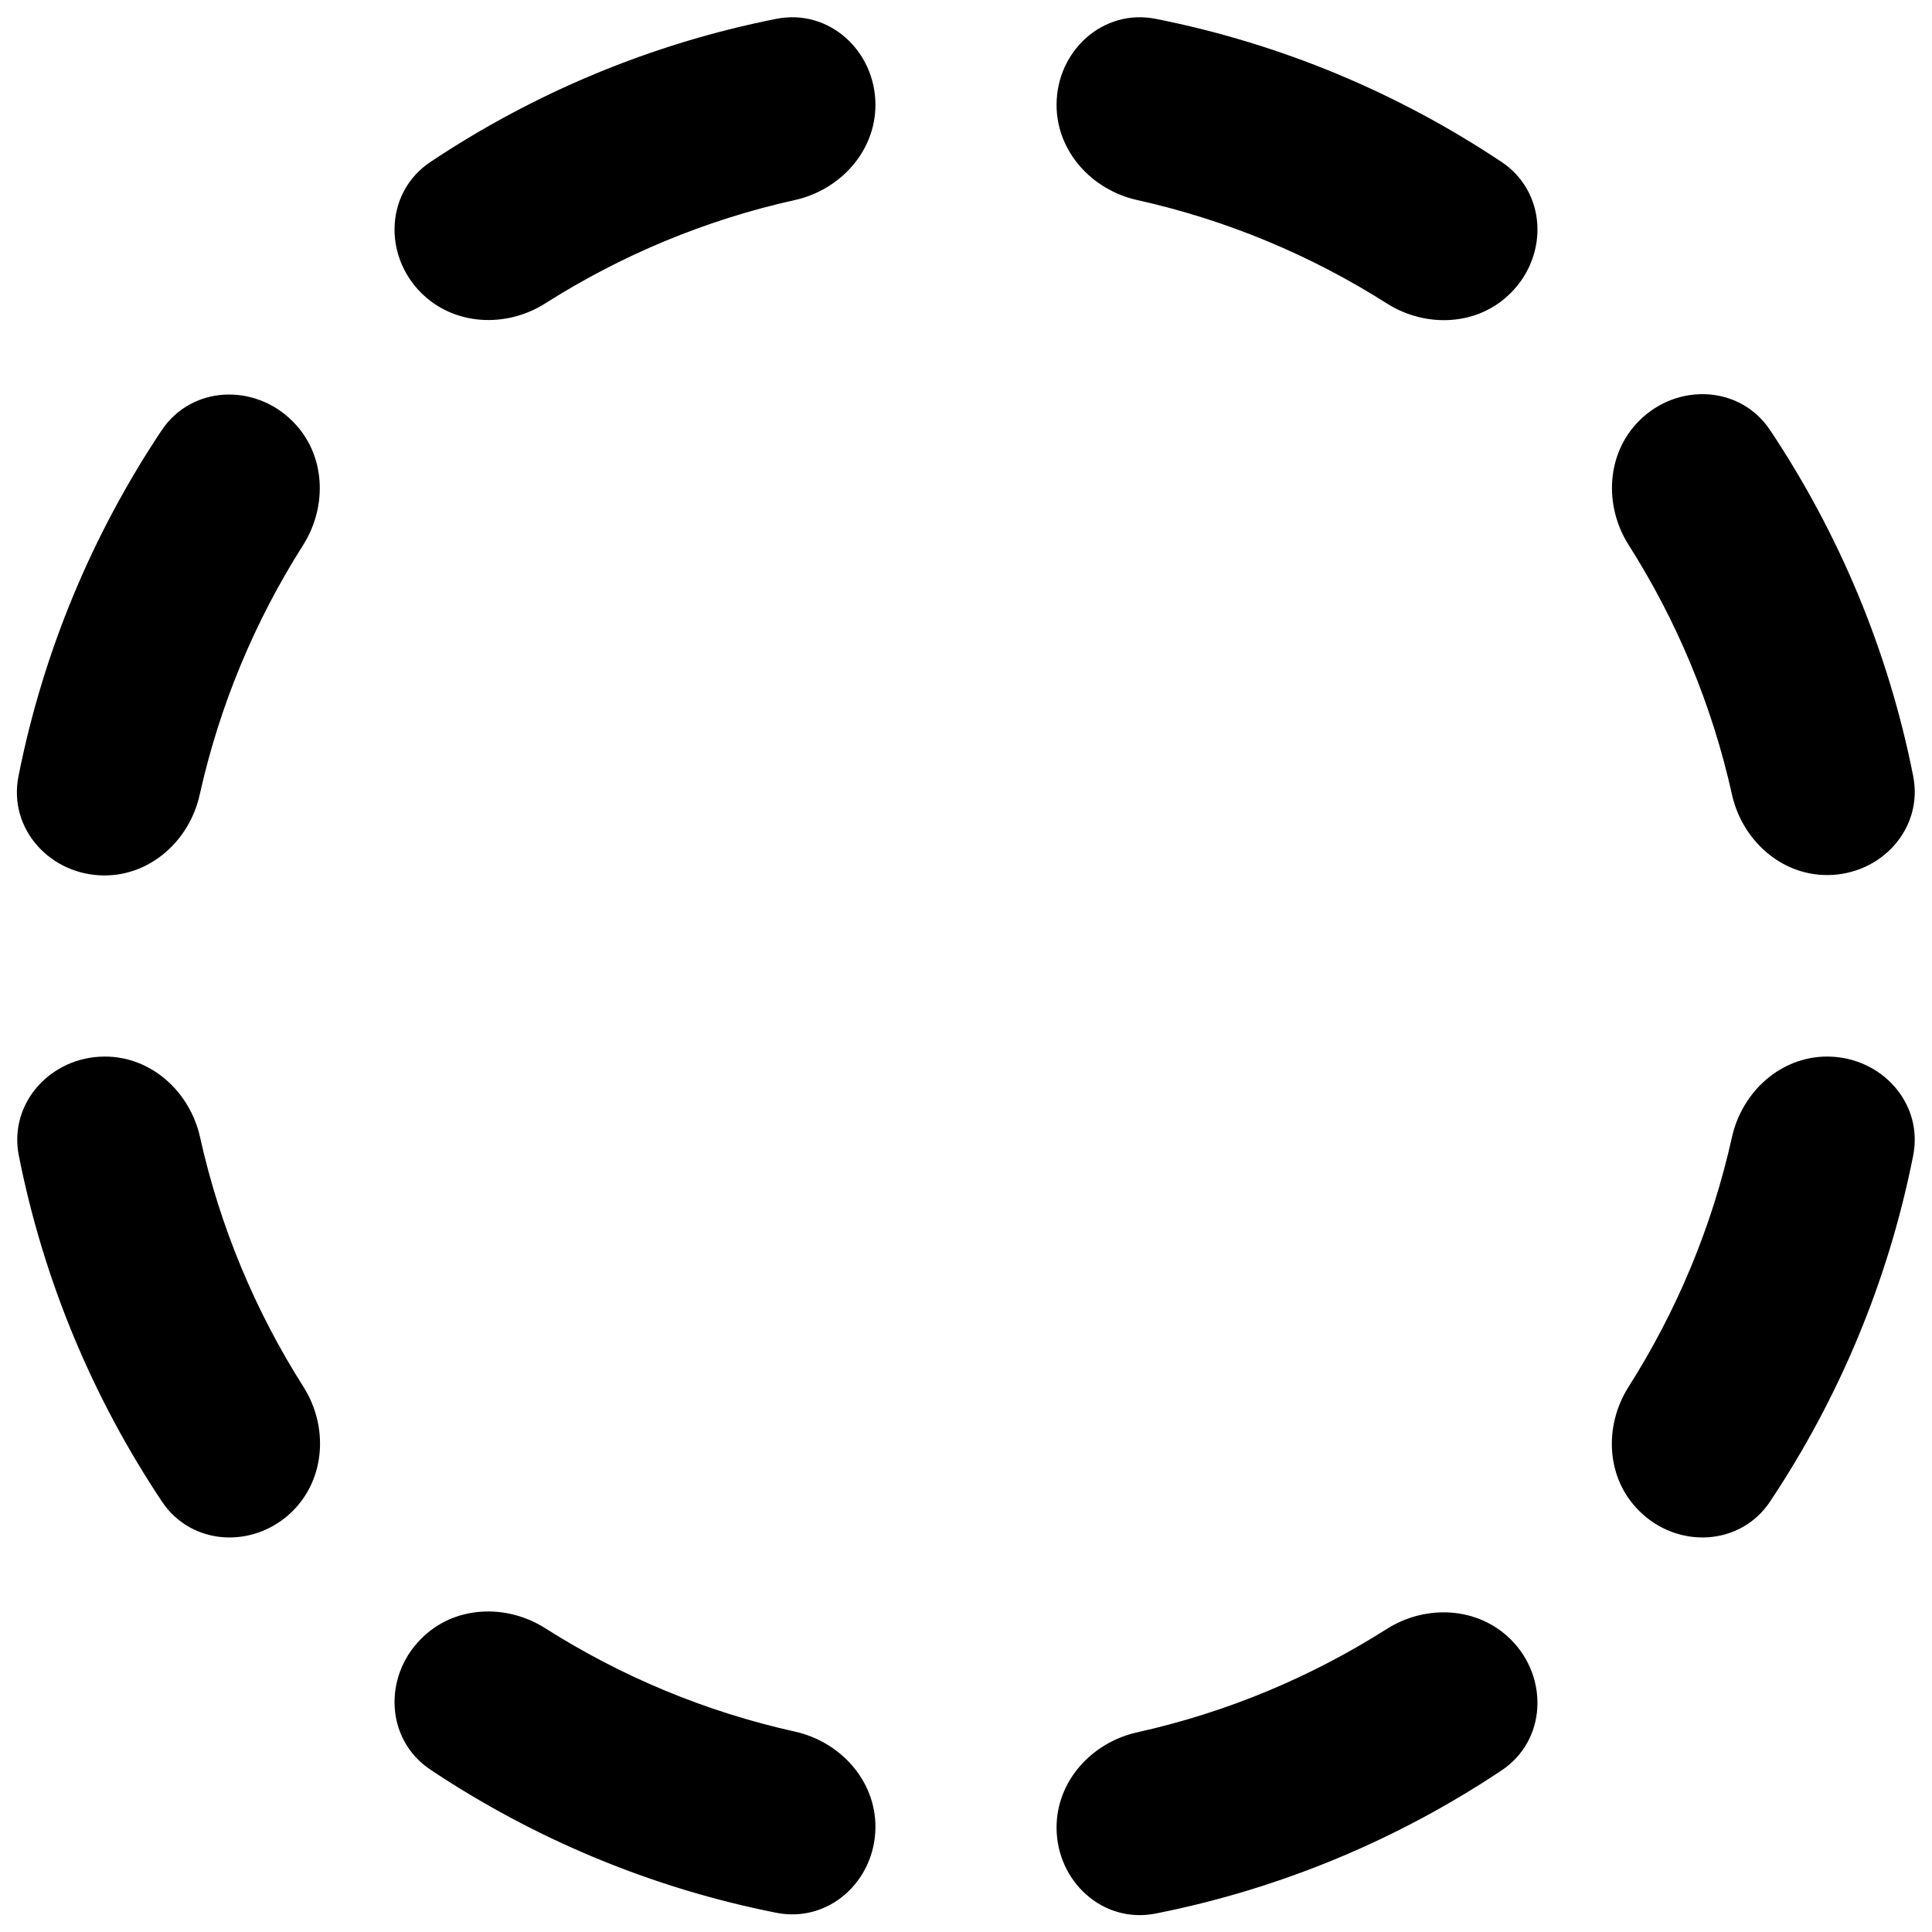 <svg xmlns="http://www.w3.org/2000/svg" viewBox="0 0 512 512"><!--! Font Awesome Pro 6.7.1 by @fontawesome - https://fontawesome.com License - https://fontawesome.com/license (Commercial License) Copyright 2024 Fonticons, Inc. --><path d="M27.7 232c12.3 0 22.5-9.3 25.2-21.3c5.3-23.9 14.7-46.2 27.4-66.2c6.6-10.4 6-24.2-2.8-32.9c-10.1-10.1-26.8-9.4-34.7 2.5c-18.2 27.3-31.3 58.3-37.9 91.6c-2.8 14 8.5 26.3 22.8 26.3zM144.5 80.4c20-12.7 42.3-22.1 66.2-27.4c12-2.7 21.3-12.9 21.3-25.2c0-14.3-12.3-25.6-26.3-22.8c-33.3 6.6-64.3 19.7-91.6 37.9c-11.9 7.9-12.6 24.6-2.5 34.7c8.7 8.7 22.5 9.4 32.9 2.8zM280 484.3c0 14.3 12.3 25.6 26.3 22.8c33.3-6.6 64.3-19.7 91.6-37.9c11.9-7.9 12.6-24.6 2.5-34.7c-8.7-8.7-22.5-9.4-32.9-2.8c-20 12.7-42.3 22.1-66.2 27.4c-12 2.7-21.3 12.9-21.3 25.2zM431.6 367.5c-6.6 10.4-6 24.2 2.8 32.9c10.1 10.1 26.8 9.4 34.7-2.5c18.2-27.3 31.3-58.3 37.9-91.6c2.8-14-8.5-26.3-22.8-26.3c-12.3 0-22.5 9.3-25.2 21.3c-5.3 23.9-14.7 46.2-27.4 66.2zm-320 66.8c-10.1 10.1-9.4 26.8 2.5 34.7c27.3 18.2 58.3 31.3 91.6 37.9c14 2.8 26.3-8.5 26.3-22.8c0-12.3-9.3-22.5-21.3-25.2c-23.9-5.3-46.2-14.7-66.2-27.4c-10.4-6.6-24.2-6-32.9 2.8zM42.9 397.9c7.9 11.9 24.6 12.6 34.7 2.5c8.7-8.7 9.4-22.5 2.8-32.9c-12.7-20-22.1-42.3-27.4-66.2c-2.7-12-12.9-21.3-25.2-21.3c-14.3 0-25.6 12.3-22.8 26.3c6.6 33.3 19.7 64.3 37.9 91.6zM400.4 77.6c10.1-10.1 9.4-26.8-2.5-34.7c-27.3-18.2-58.3-31.3-91.6-37.9c-14-2.8-26.3 8.5-26.3 22.8c0 12.3 9.3 22.5 21.3 25.2c23.9 5.3 46.2 14.7 66.2 27.4c10.4 6.6 24.2 6 32.9-2.8zm31.2 66.8c12.7 20 22.1 42.3 27.4 66.2c2.7 12 12.9 21.3 25.2 21.3c14.3 0 25.6-12.3 22.8-26.3c-6.6-33.3-19.7-64.3-37.9-91.6c-7.9-11.9-24.6-12.6-34.7-2.5c-8.7 8.7-9.4 22.5-2.8 32.9z"/></svg>